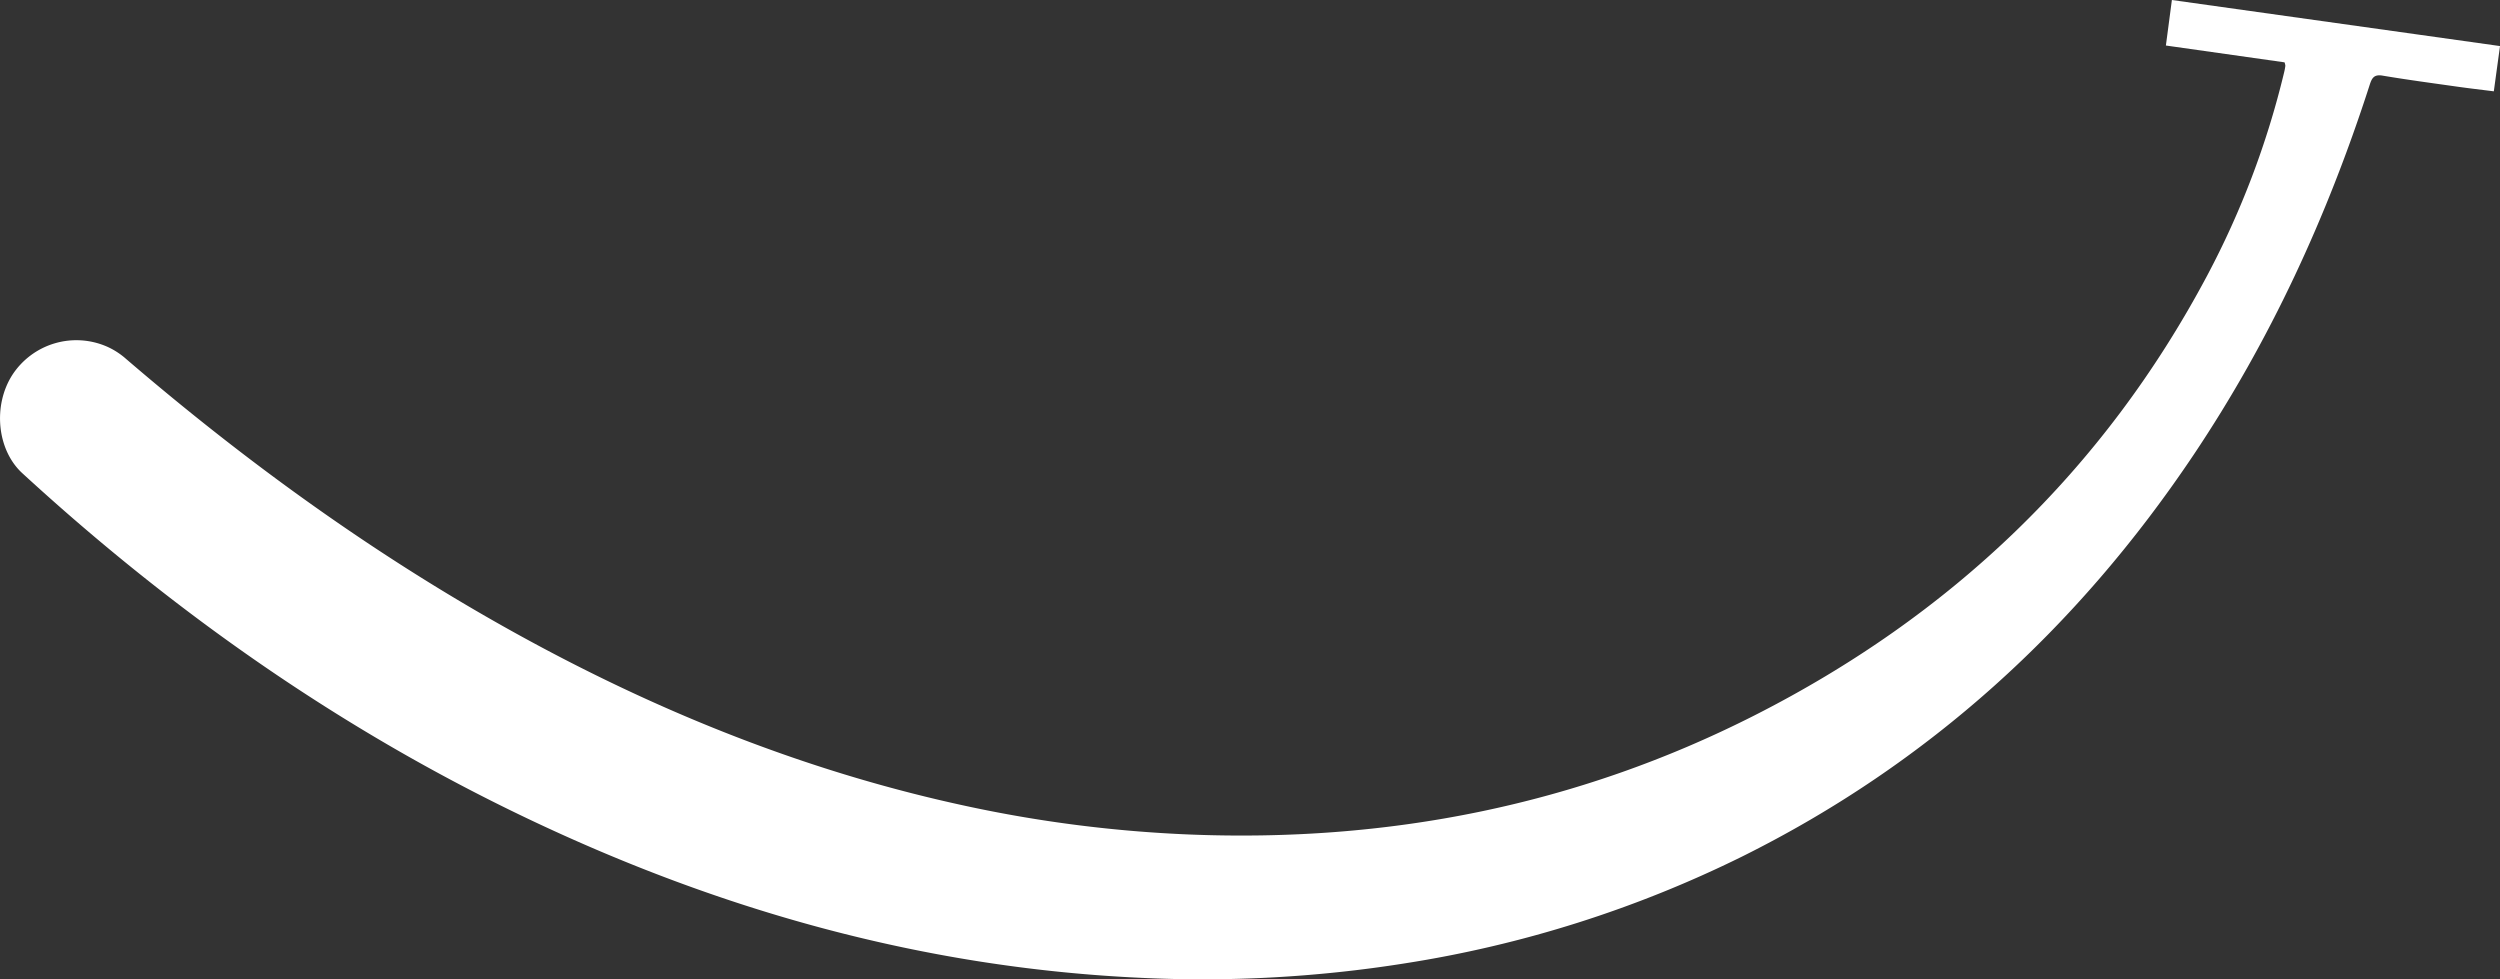 <svg xmlns="http://www.w3.org/2000/svg" width="887.615" height="347.682" viewBox="0 0 887.615 347.682">
  <rect x="0" y="0" width="887.615" height="347.682" fill="#333333" stroke="none"/>
  <path id="Path_58" data-name="Path 58" d="M1216.707,109.438l-42.12-5.971,2.129-16.161c38.8,5.447,77.377,10.86,116.5,16.355-.727,5.311-1.431,10.443-2.2,16.069-4.511-.572-8.779-1.062-13.033-1.664-8.837-1.251-17.694-2.43-26.492-3.914-3.157-.529-3.822,1.033-4.6,3.453-15.017,46.568-35.271,90.658-62.574,131.357-41.126,61.308-93.946,109.54-160.284,142.5a414.548,414.548,0,0,1-119.614,37.876,457.411,457.411,0,0,1-93.868,5.136c-76.562-3.531-148.867-23.752-217.824-56.623-66.11-31.517-125.371-73.1-179.229-122.553-8.939-8.207-10.506-23.907-3.555-34.83a27.134,27.134,0,0,1,33.889-9.987,26.5,26.5,0,0,1,6.553,4.283C496.359,254.225,545.411,289.255,599,317.731c47.446,25.217,97.138,44.473,149.754,55.779a465.23,465.23,0,0,0,78.939,10.074c70.495,2.867,137.687-10.258,200.736-42.232,69.622-35.306,123.858-86.792,160.7-155.987a306.089,306.089,0,0,0,27.433-72.352,20.272,20.272,0,0,0,.441-2.352A4.641,4.641,0,0,0,1216.707,109.438Z" transform="translate(-405.596 -87.306)" fill="#fff"/>
</svg>
